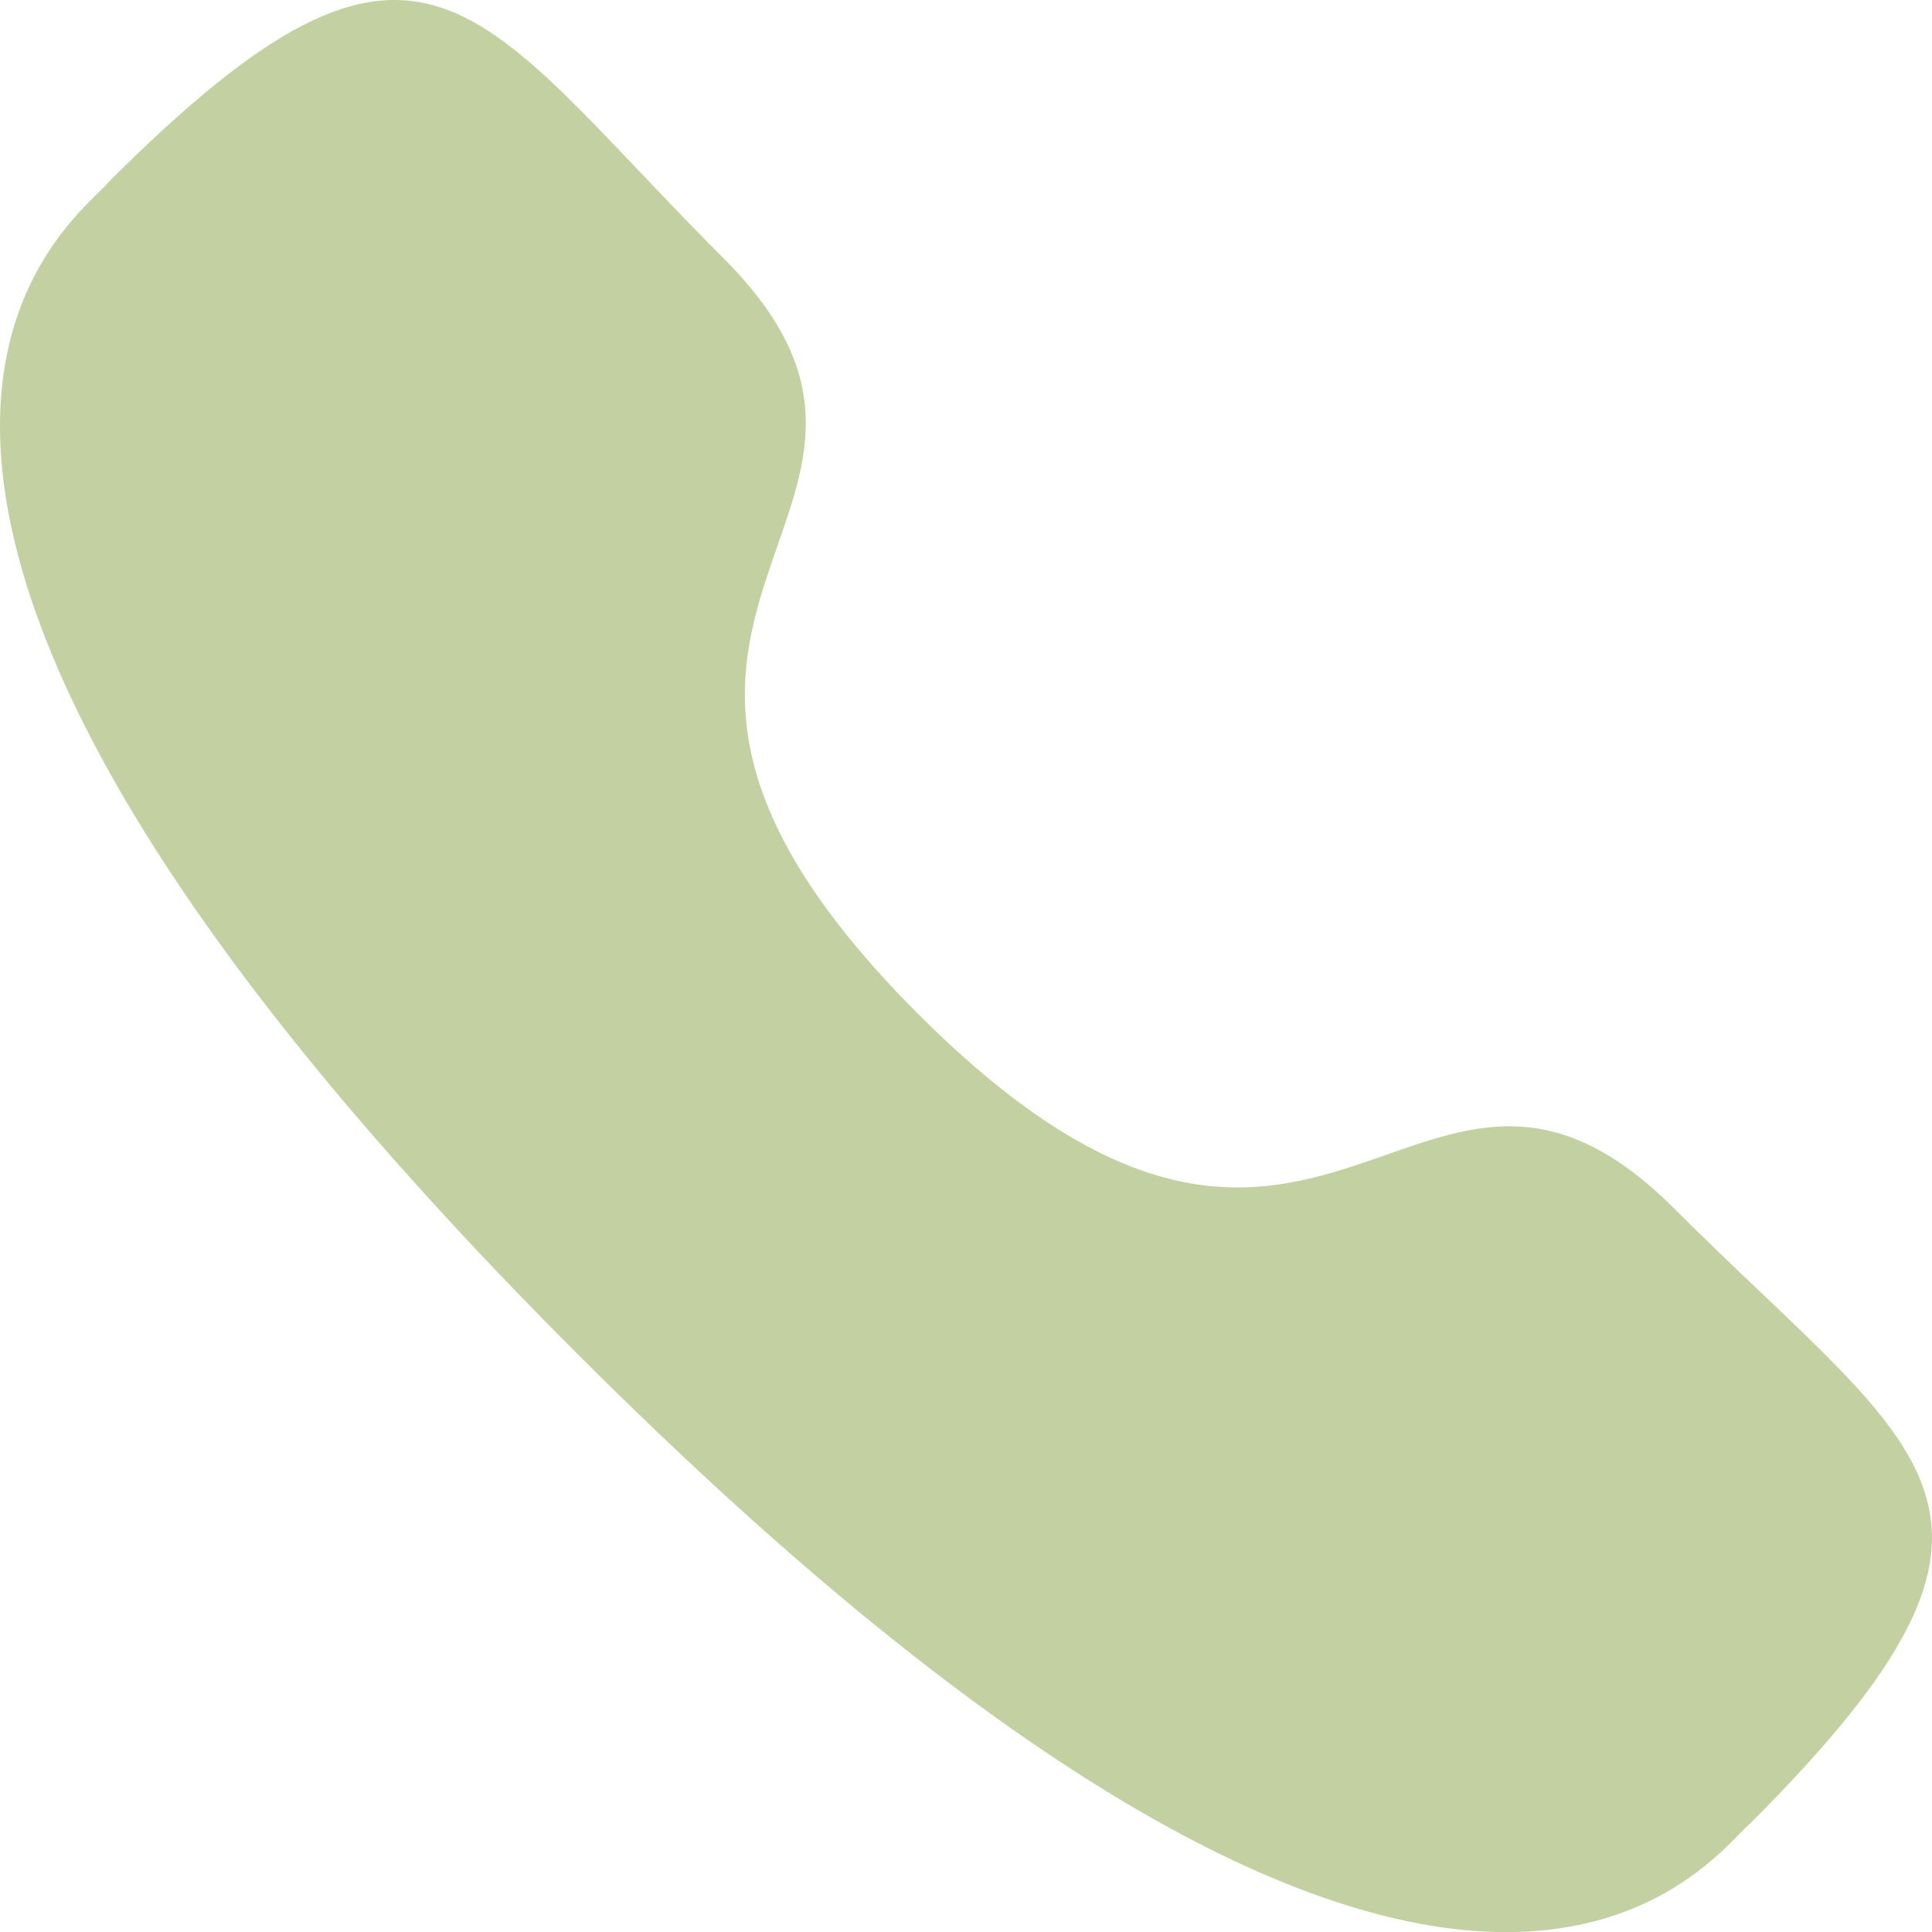 <svg width="22" height="22" viewBox="0 0 22 22" fill="none" xmlns="http://www.w3.org/2000/svg">
<path fill-rule="evenodd" clip-rule="evenodd" d="M10.457 11.548C15.076 16.166 16.124 10.824 19.065 13.762C21.9 16.596 23.53 17.162 19.938 20.756C19.488 21.118 16.629 25.468 6.582 15.424C-3.465 5.38 0.881 2.516 1.243 2.067C4.843 -1.535 5.399 0.101 8.237 2.939C11.178 5.879 5.838 6.93 10.457 11.548Z" fill="#89A446" fill-opacity="0.5"/>
</svg>
